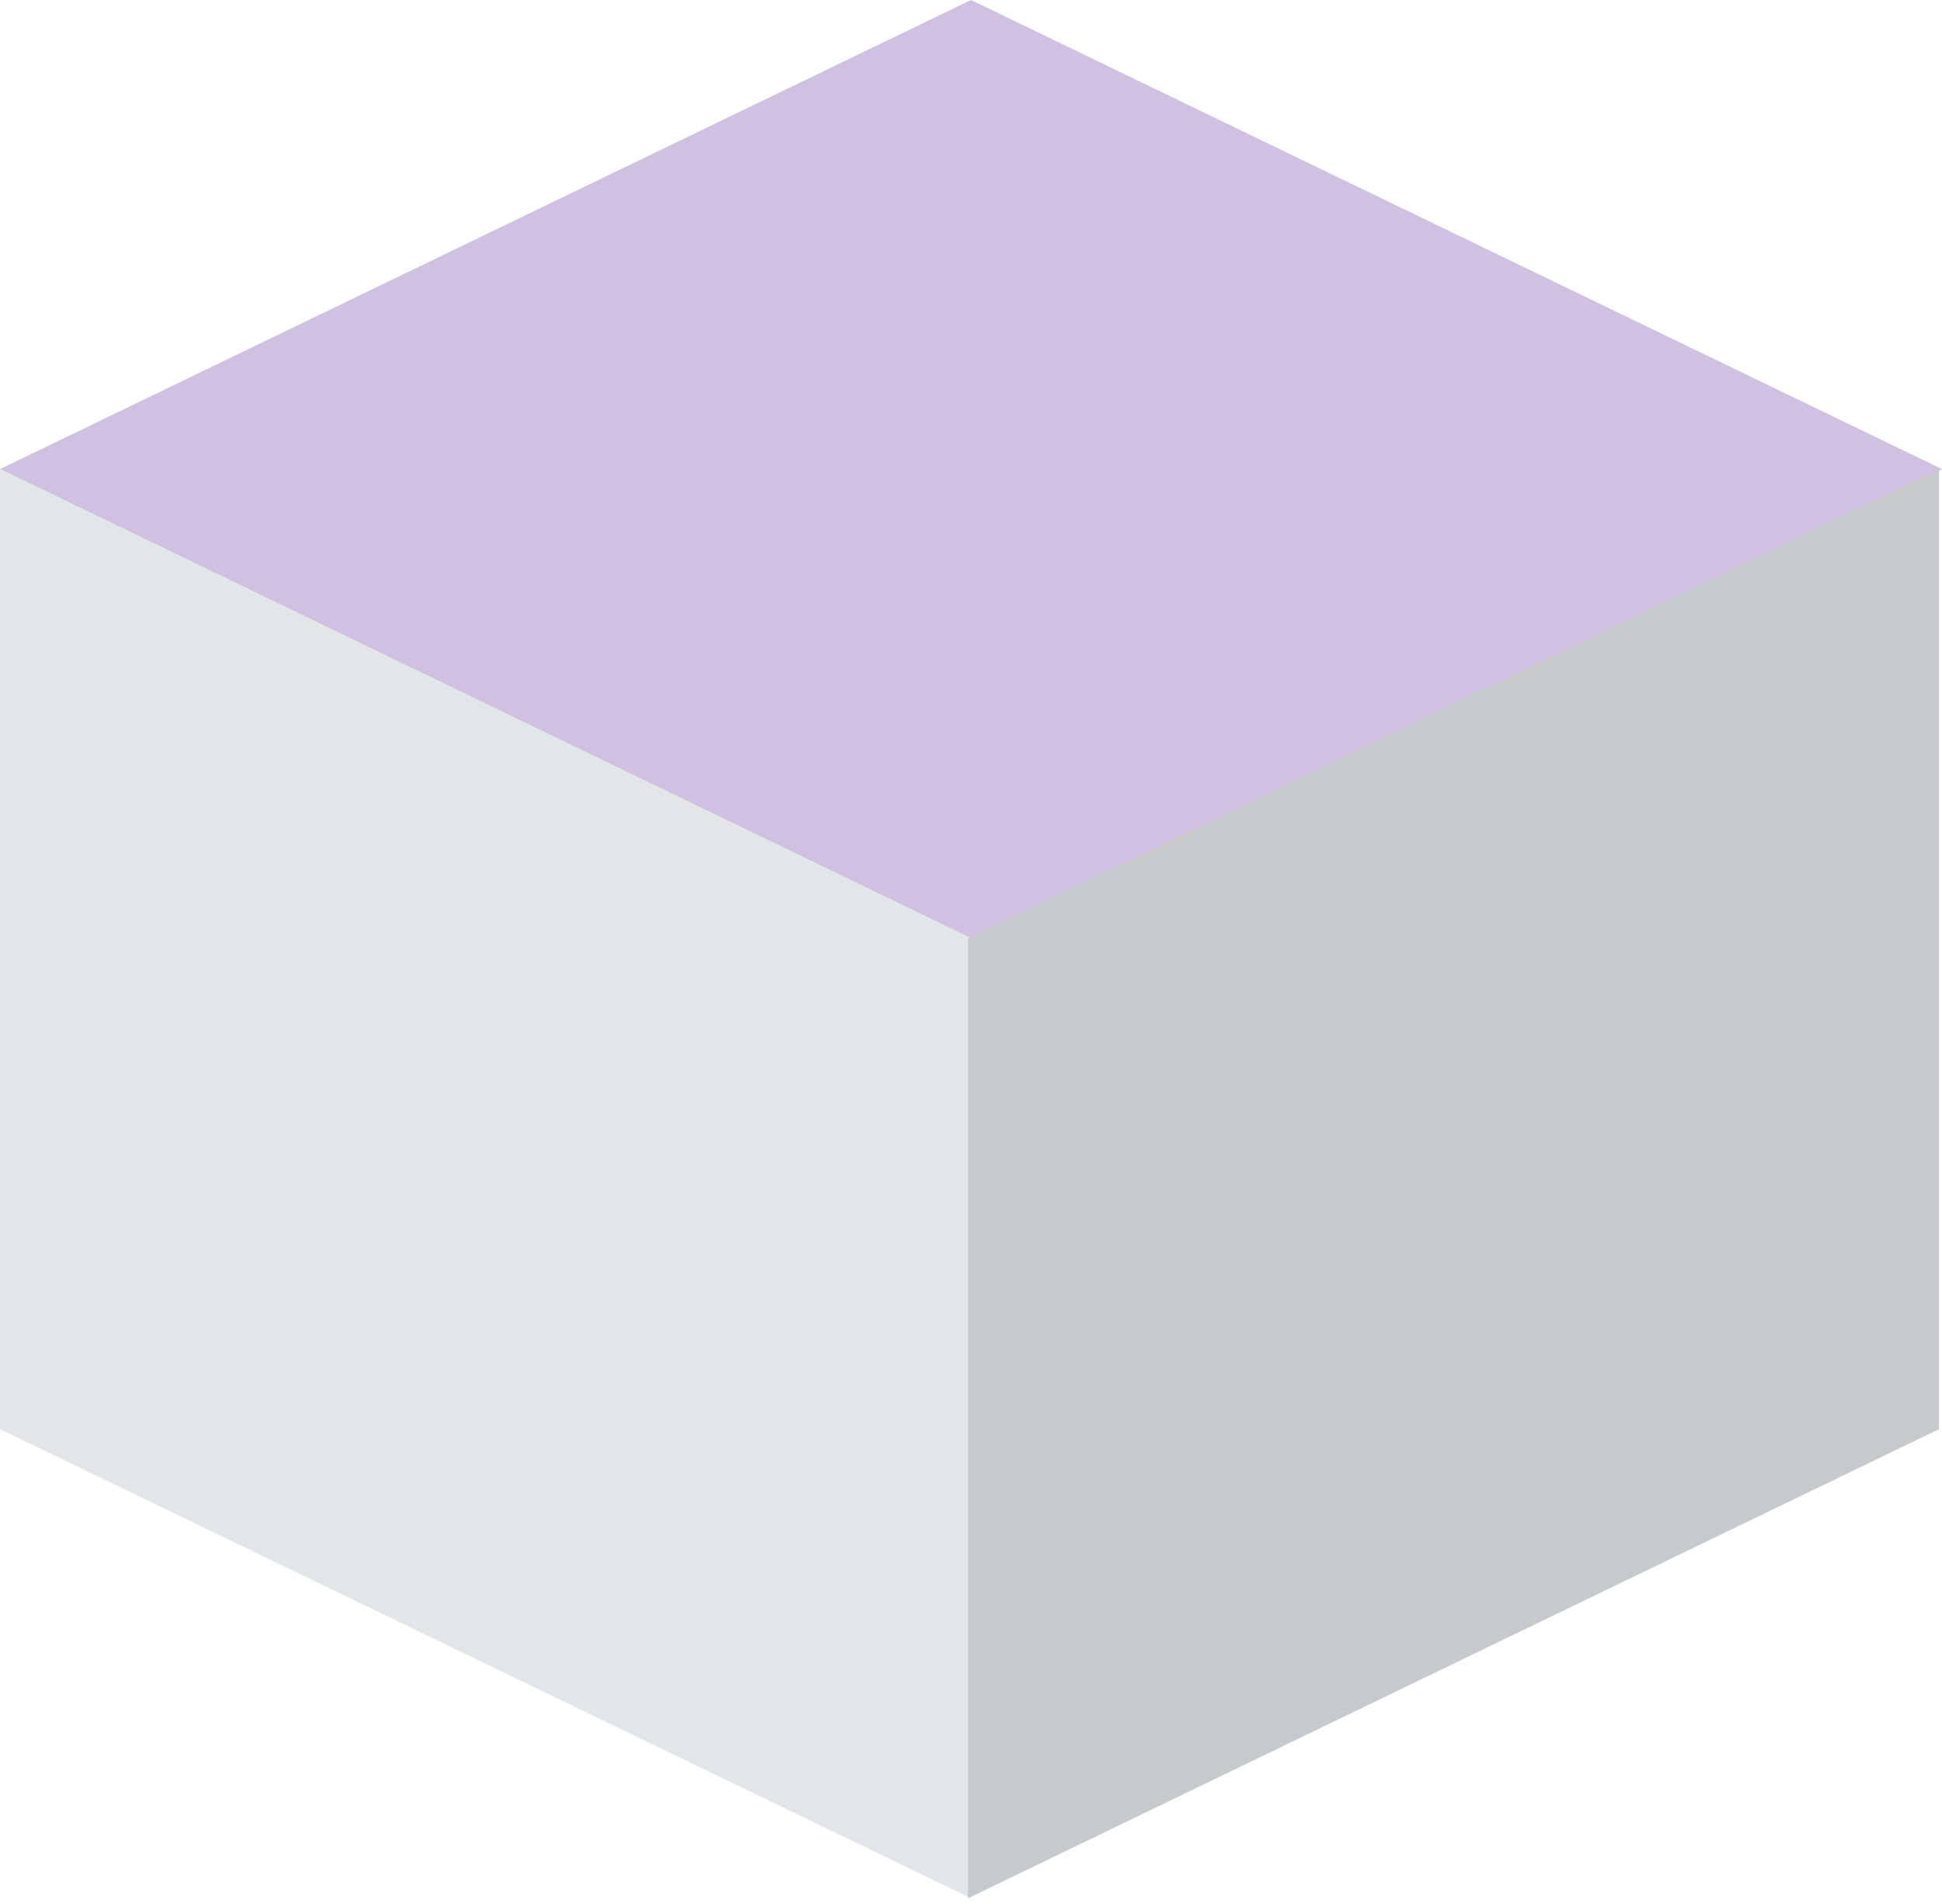<svg width="51" height="50" viewBox="0 0 51 50" fill="none" xmlns="http://www.w3.org/2000/svg">
<g opacity="0.6">
<path d="M51 12.319L25.5 24.639L0 12.319L25.5 0L51 12.319Z" fill="#B096CF"/>
<path d="M0 12.32V37.531L25.5 49.85V24.64L0 12.32Z" fill="#D0D6DB"/>
<path d="M50.922 12.32V37.531L25.422 49.85V24.64L50.922 12.32Z" fill="#A2A6AC"/>
</g>
</svg>
